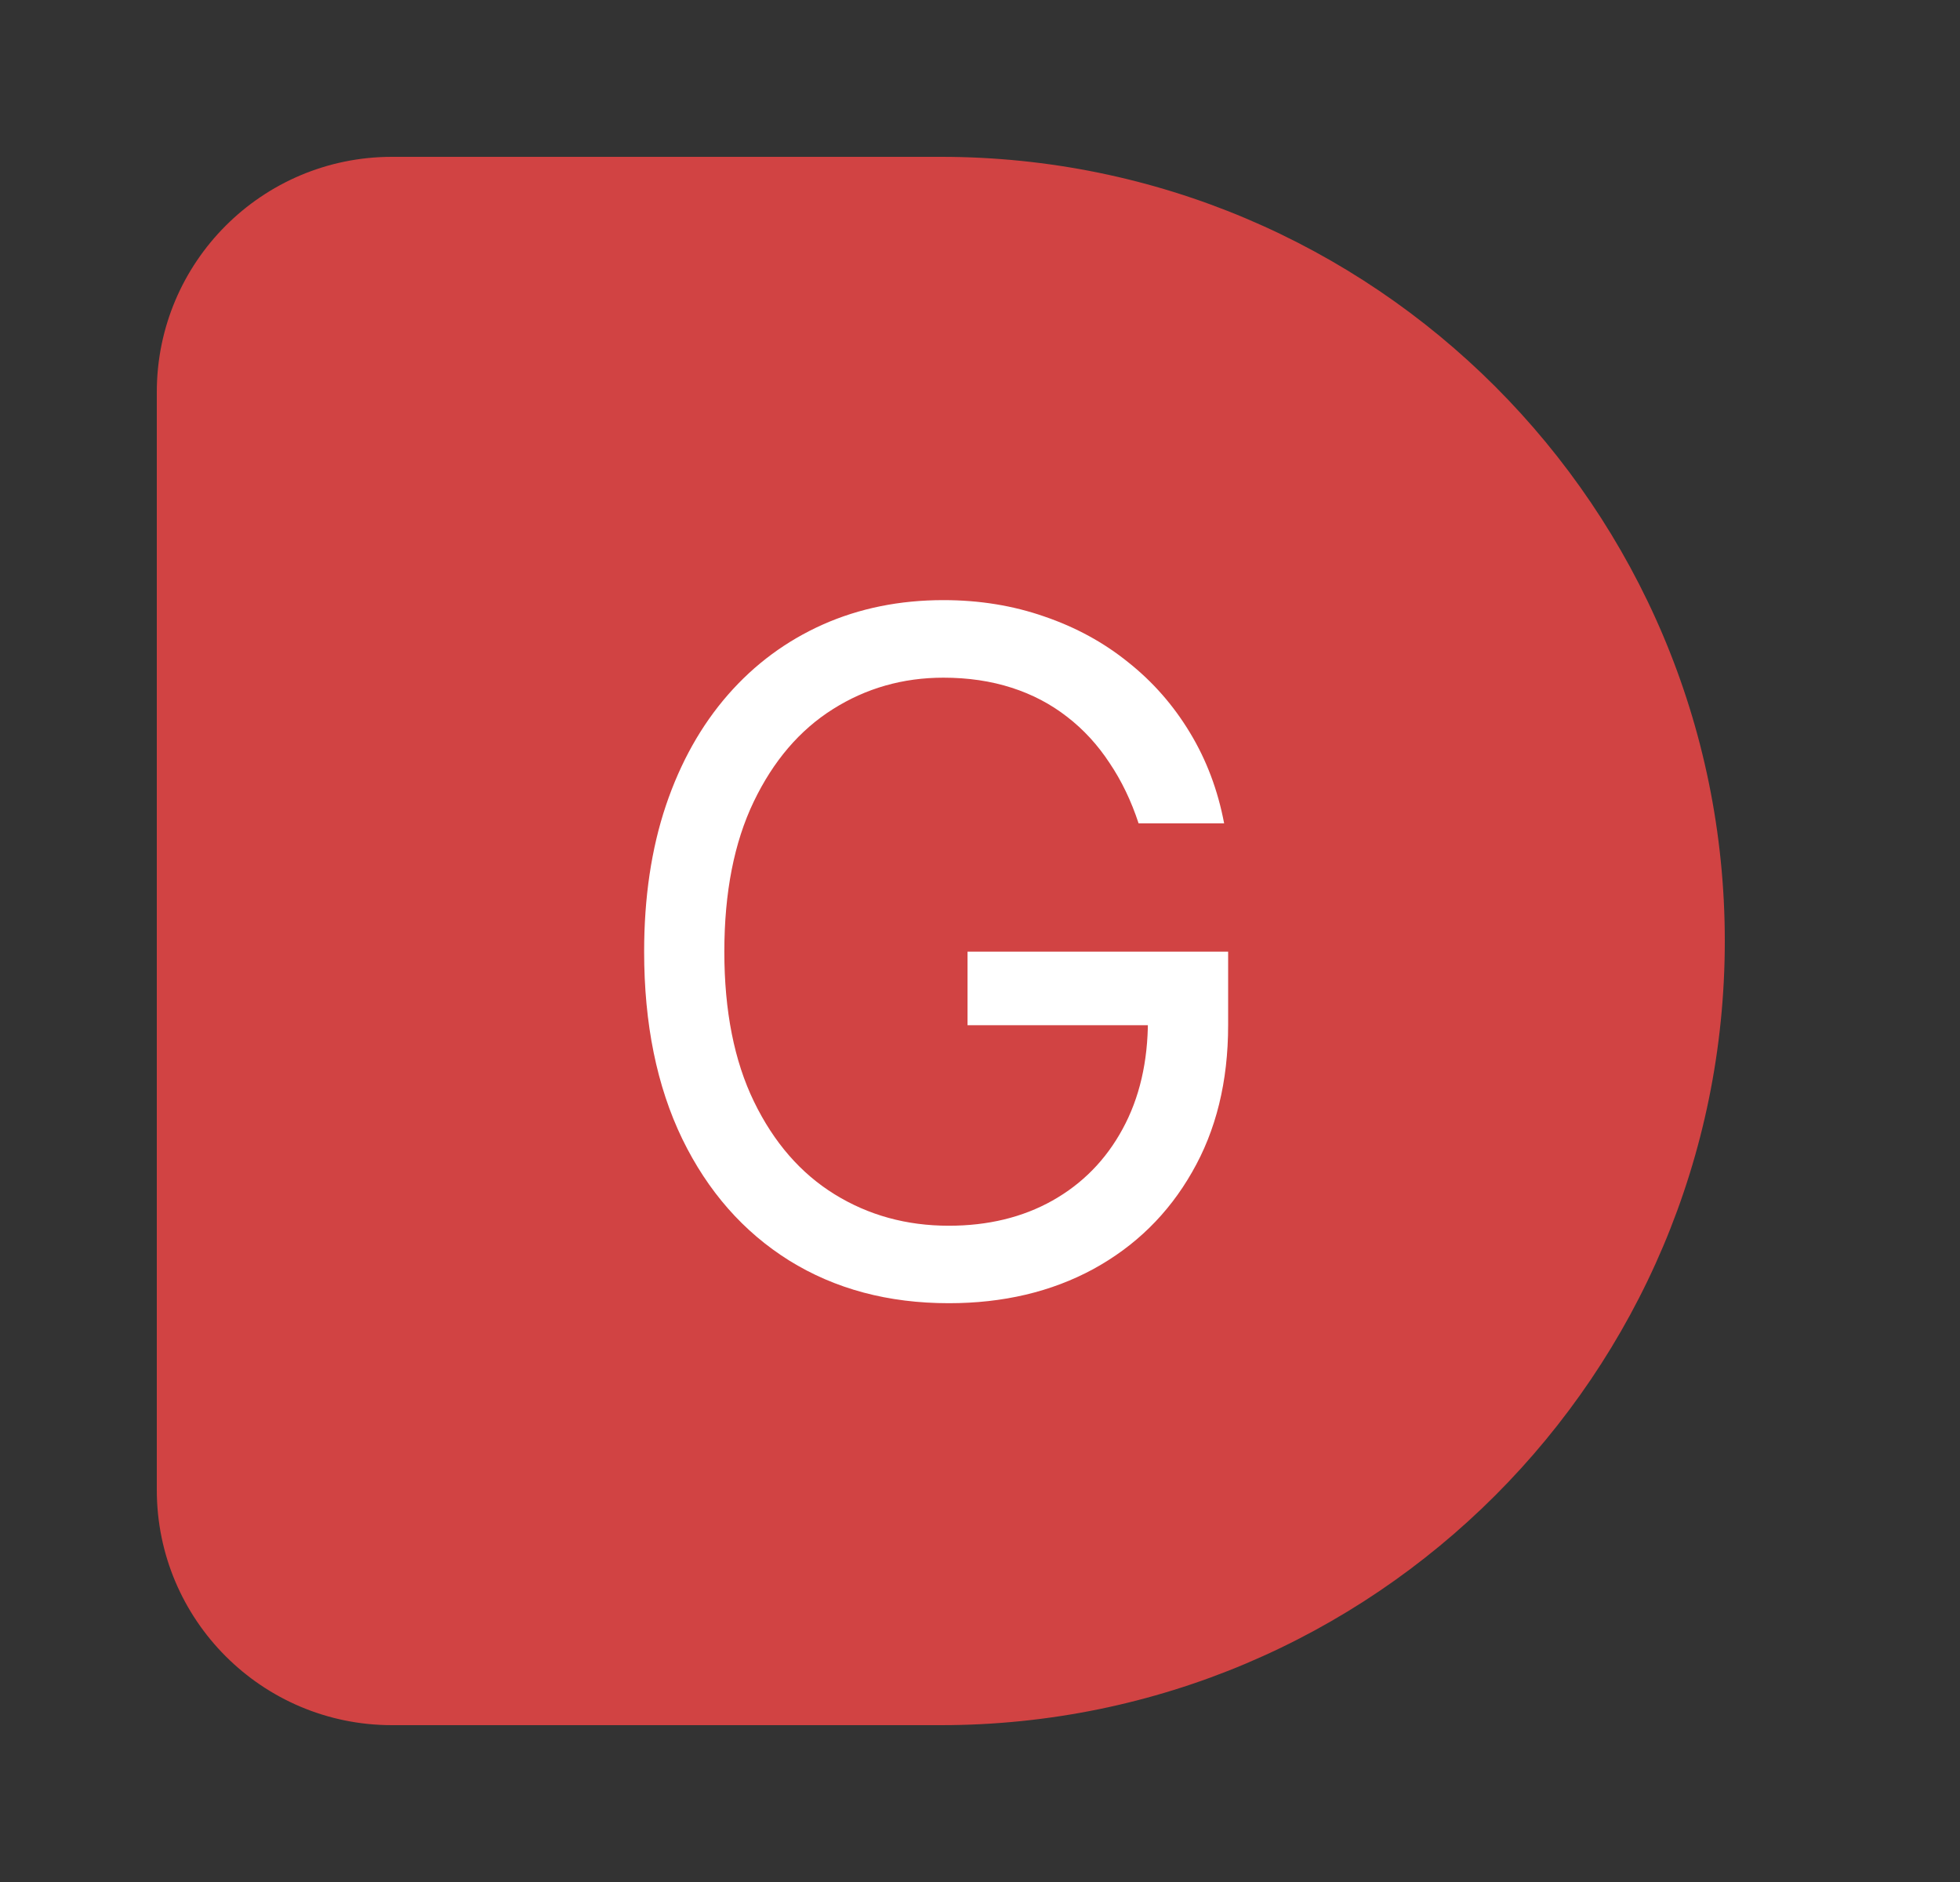 <svg width="25" height="24" viewBox="0 0 25 24" fill="none" xmlns="http://www.w3.org/2000/svg">
<rect x="0" y="0" width="25" height="24" fill="#333333" stroke="none"/>
<path d="M2 5C2 3.343 3.343 2 5 2H12C17.523 2 22 6.477 22 12C22 17.523 17.523 22 12 22H5C3.343 22 2 20.657 2 19V5Z" fill="#D14343"/>
<path d="M14.523 10.5C14.429 10.213 14.305 9.956 14.152 9.729C14.001 9.499 13.821 9.303 13.611 9.141C13.403 8.979 13.168 8.855 12.903 8.77C12.639 8.685 12.349 8.642 12.034 8.642C11.517 8.642 11.047 8.776 10.624 9.043C10.2 9.31 9.864 9.703 9.614 10.223C9.364 10.743 9.239 11.381 9.239 12.136C9.239 12.892 9.365 13.53 9.618 14.05C9.871 14.57 10.213 14.963 10.645 15.23C11.077 15.497 11.562 15.631 12.102 15.631C12.602 15.631 13.043 15.524 13.423 15.311C13.807 15.095 14.105 14.791 14.318 14.399C14.534 14.004 14.642 13.54 14.642 13.006L14.966 13.074H12.341V12.136H15.665V13.074C15.665 13.793 15.511 14.418 15.204 14.949C14.901 15.48 14.48 15.892 13.943 16.185C13.409 16.474 12.796 16.619 12.102 16.619C11.329 16.619 10.651 16.438 10.065 16.074C9.483 15.71 9.028 15.193 8.702 14.523C8.378 13.852 8.216 13.057 8.216 12.136C8.216 11.446 8.308 10.825 8.493 10.274C8.68 9.72 8.945 9.249 9.286 8.859C9.626 8.47 10.03 8.172 10.496 7.964C10.962 7.757 11.474 7.653 12.034 7.653C12.494 7.653 12.923 7.723 13.321 7.862C13.722 7.999 14.078 8.193 14.391 8.446C14.706 8.696 14.969 8.996 15.179 9.345C15.389 9.692 15.534 10.077 15.614 10.5H14.523Z" fill="white"/>
</svg>
